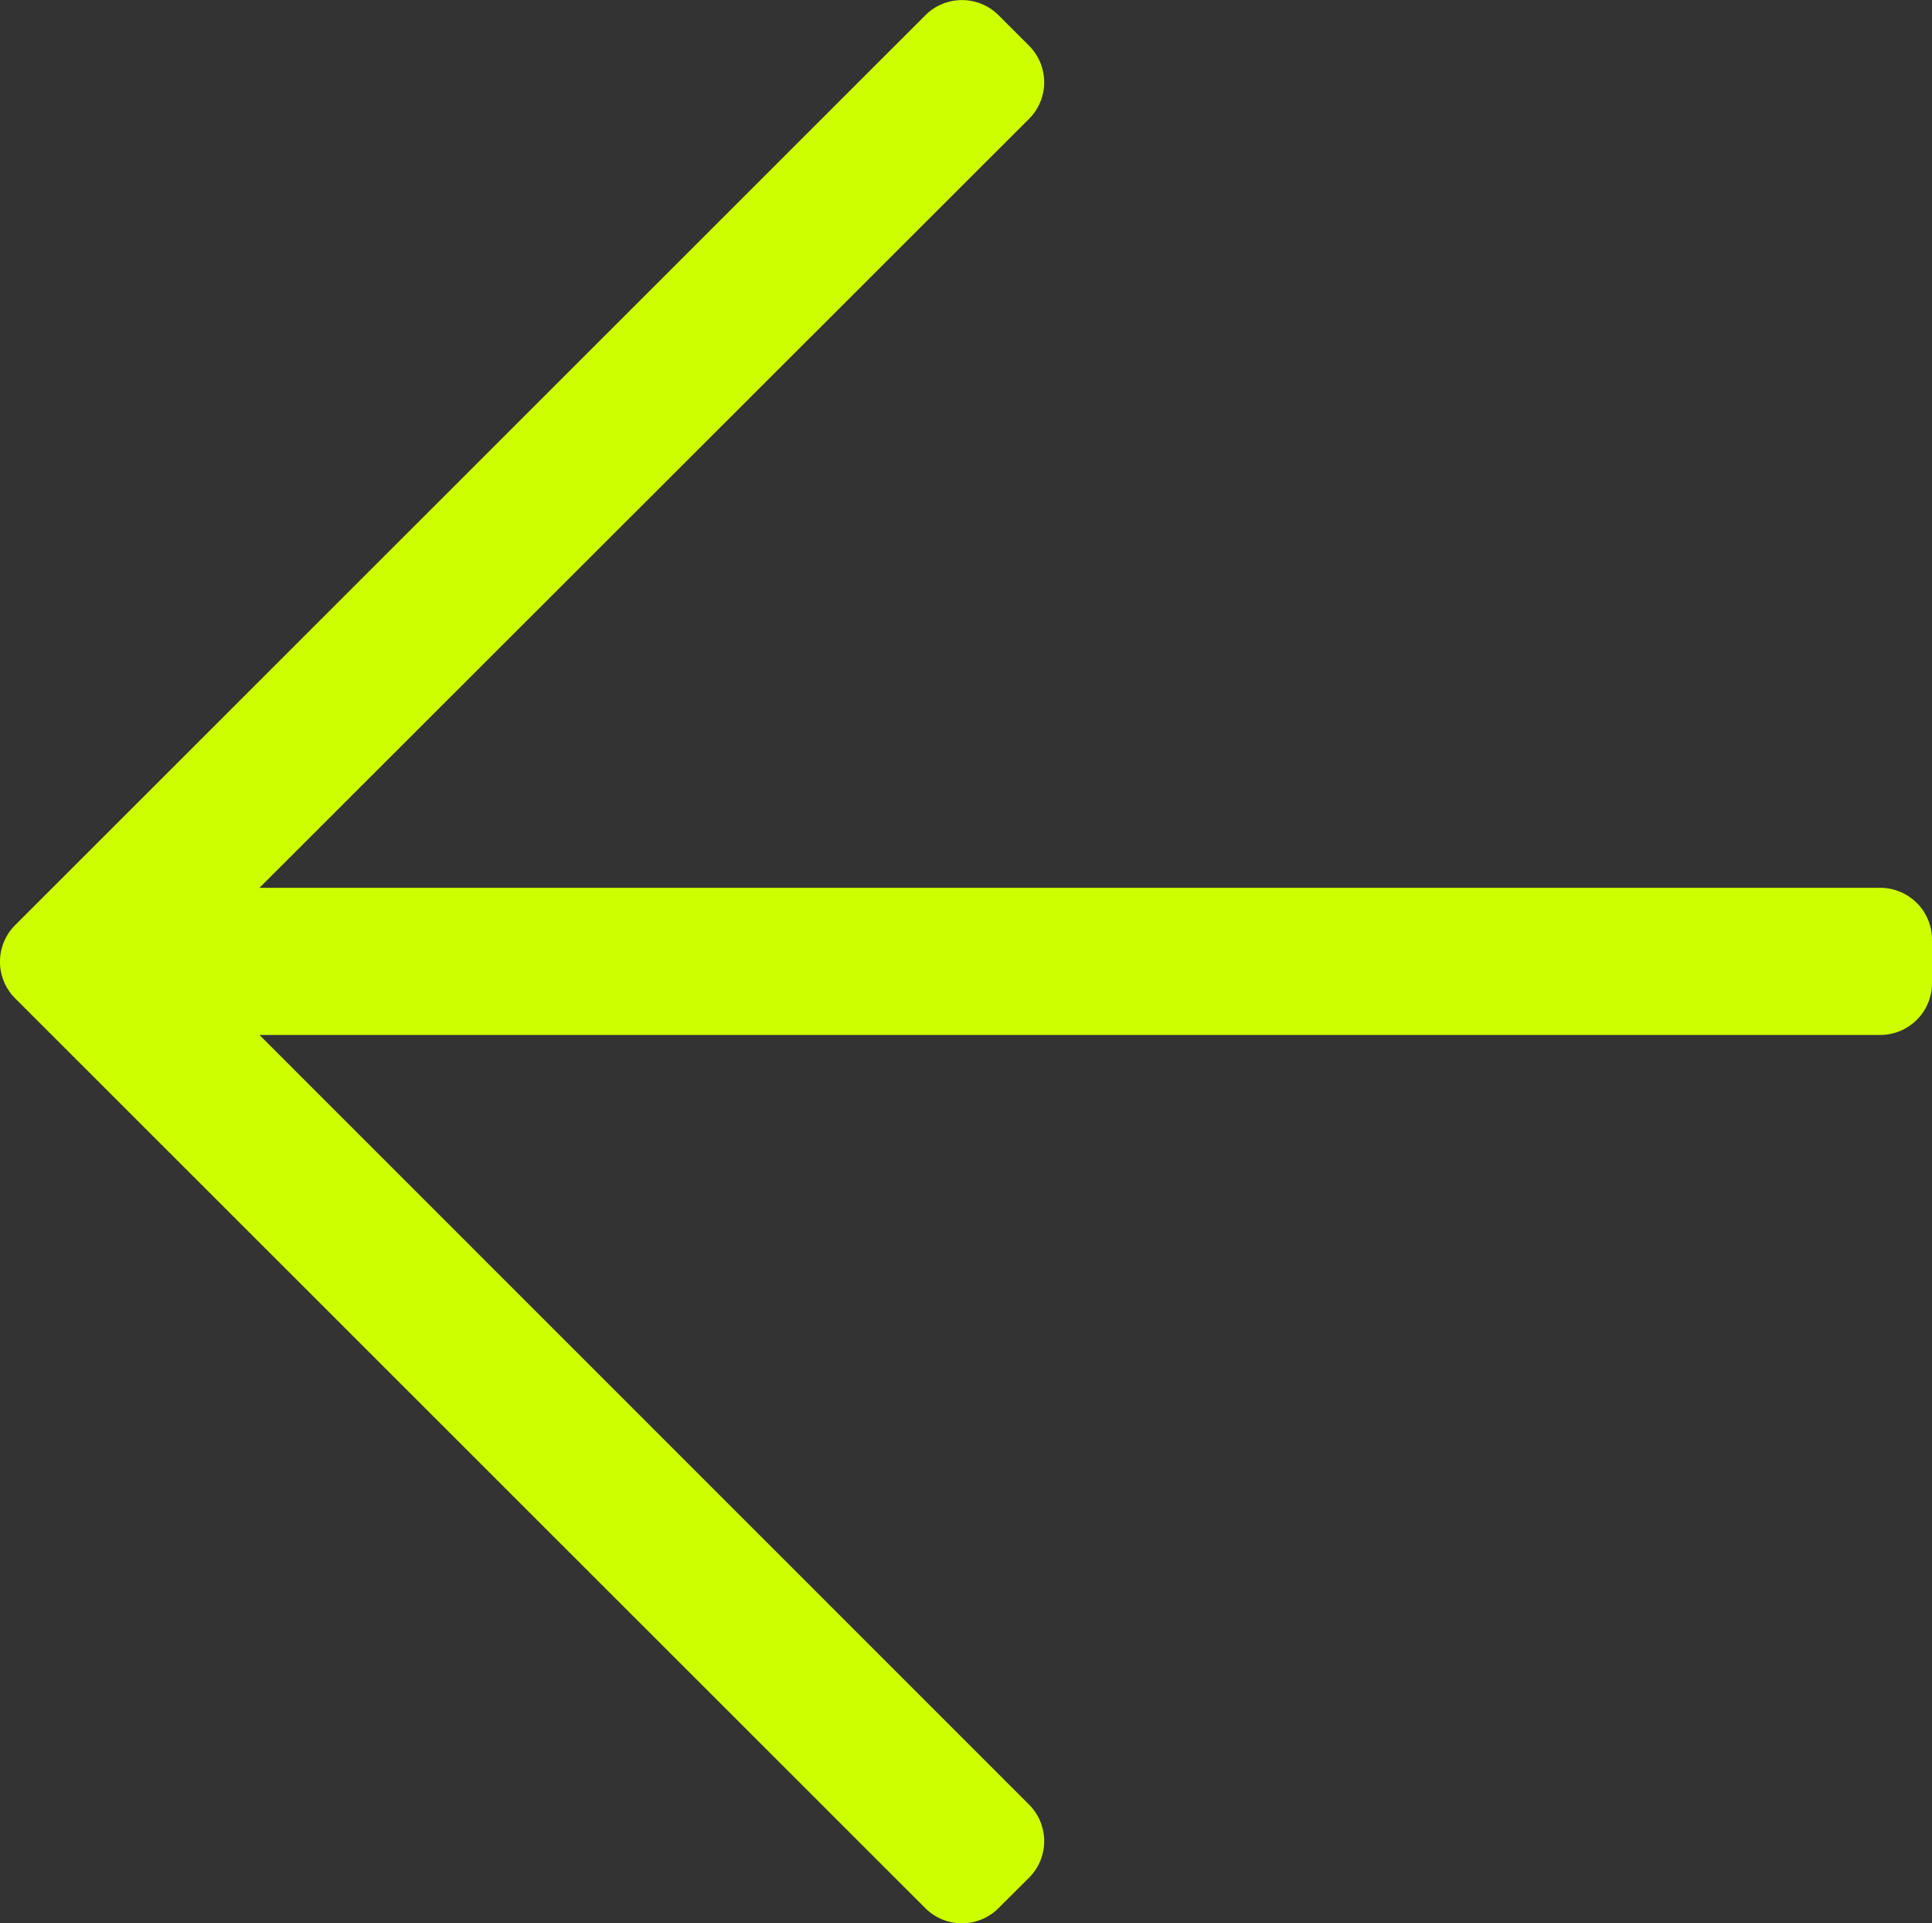 <svg xmlns="http://www.w3.org/2000/svg" width="17.5" height="17.426">
    <rect width="100%" height="100%" fill="#333333" stroke="none"/>
    <path data-name="Arrow left" d="M.294 1.076.571.8a.469.469 0 0 0 0-.663L-6.4-6.836H8.281A.469.469 0 0 0 8.75-7.3v-.4a.469.469 0 0 0-.469-.469H-6.4l6.971-6.967a.469.469 0 0 0 0-.663l-.276-.276a.469.469 0 0 0-.663 0l-8.245 8.244a.469.469 0 0 0 0 .663l8.245 8.244a.469.469 0 0 0 .662 0z" transform="translate(8.75 16.213)" style="fill:#ceff00"/>
</svg>
